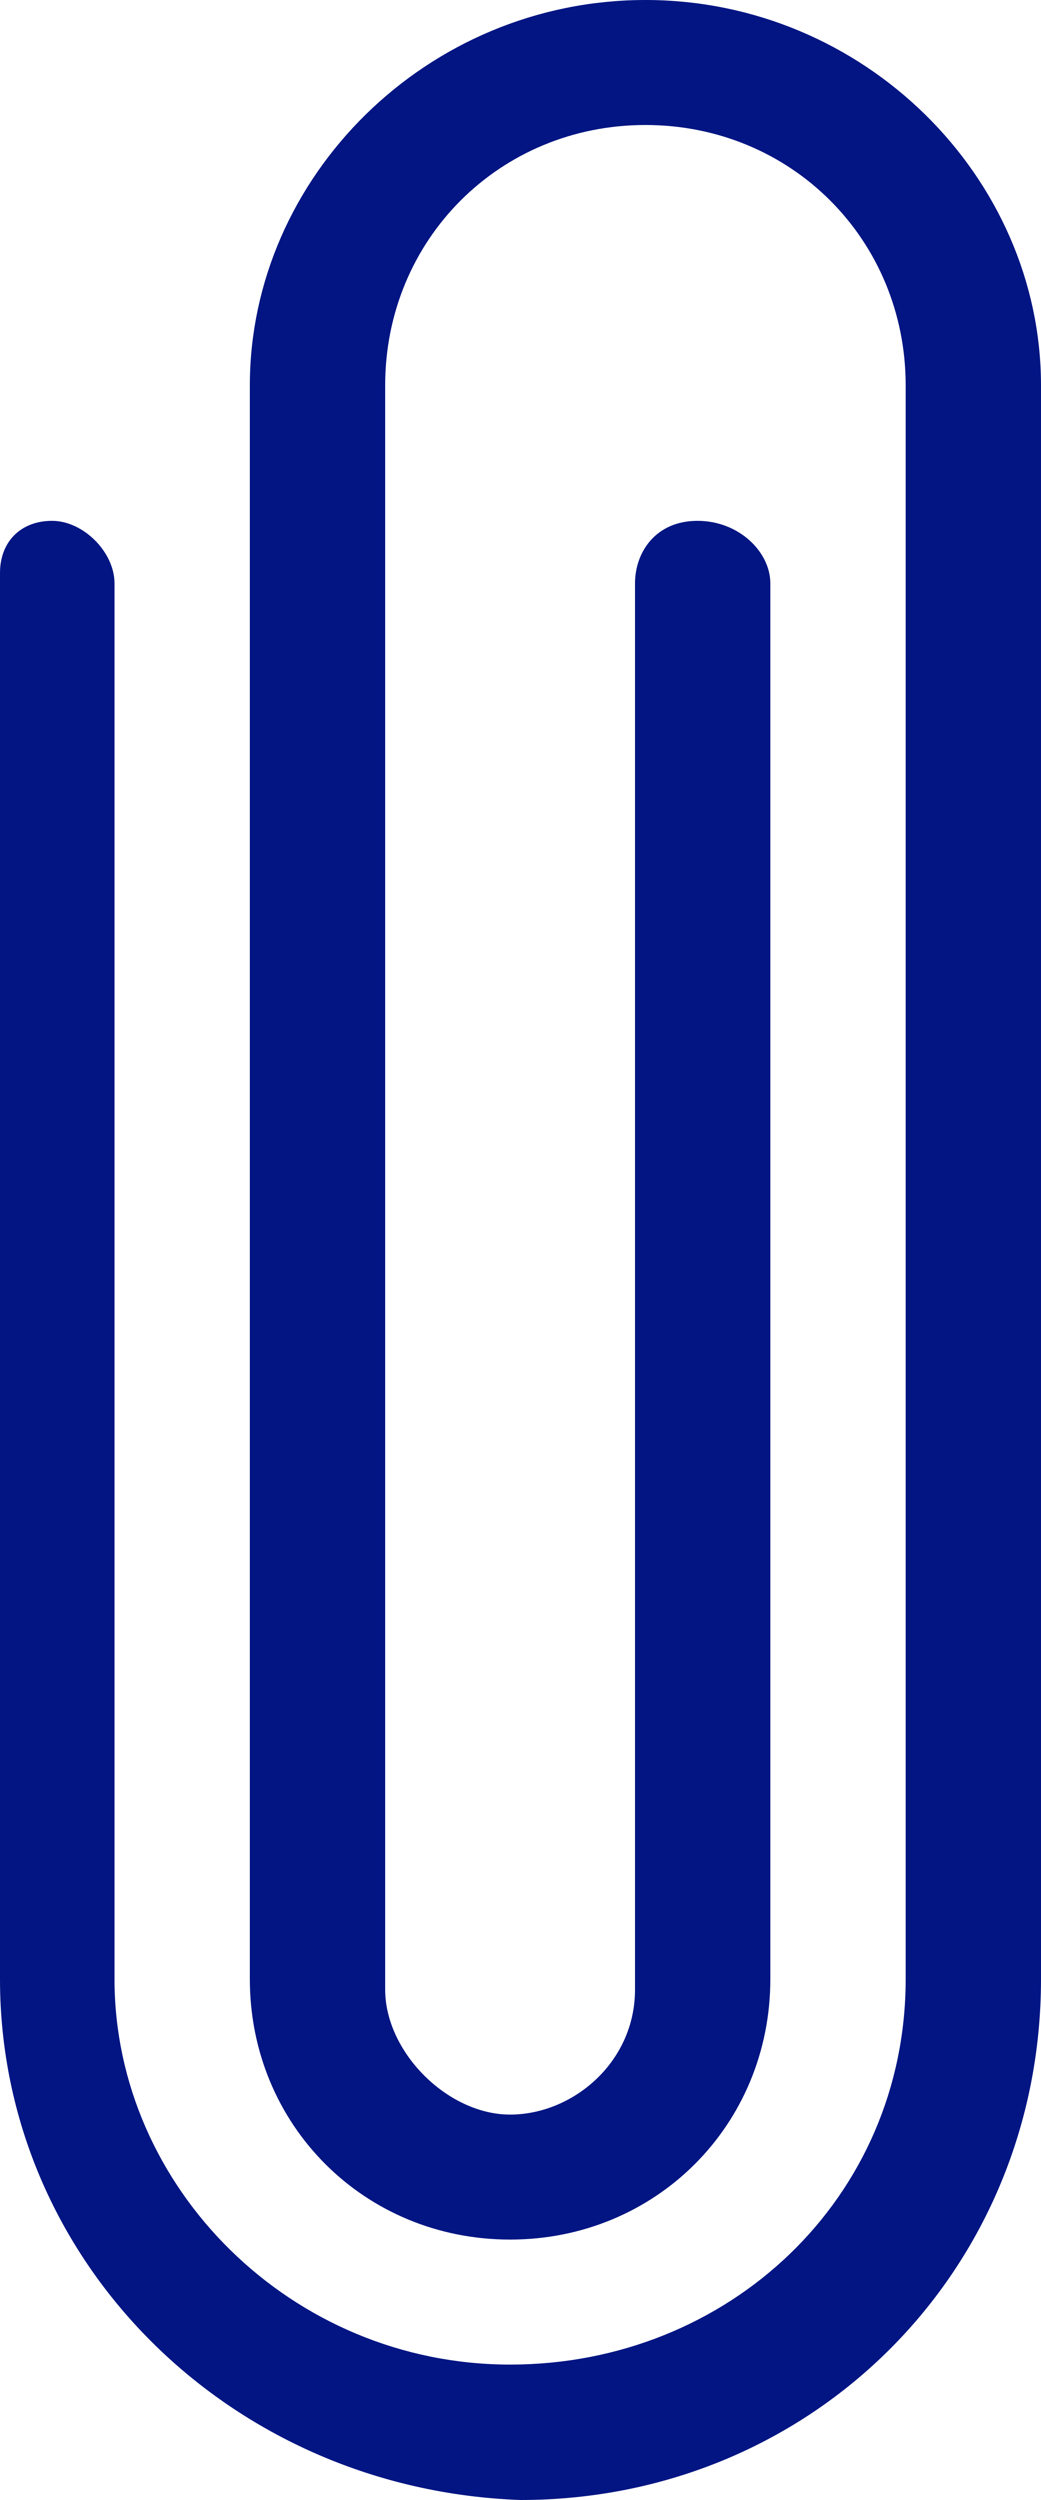 <?xml version="1.0" encoding="UTF-8"?>
<svg id="Calque_1" xmlns="http://www.w3.org/2000/svg" version="1.1" viewBox="0 0 10 24">
  <!-- Generator: Adobe Illustrator 29.3.0, SVG Export Plug-In . SVG Version: 2.1.0 Build 146)  -->
  <defs>
    <style>
      .st0 {
        fill: #031583;
      }
    </style>
  </defs>
  <path class="st0" d="M5,24c2.8,0,5-2.2,5-5V3.7c0-2-1.7-3.7-3.8-3.7s-3.8,1.7-3.8,3.7v15.3c0,1.4,1.1,2.5,2.5,2.5s2.5-1.1,2.5-2.5V5.6c0-.3-.3-.6-.7-.6s-.6.3-.6.6v13.5c0,.7-.6,1.2-1.2,1.2s-1.2-.6-1.2-1.2V3.7c0-1.4,1.1-2.5,2.5-2.5s2.5,1.1,2.5,2.5v15.3c0,2.1-1.7,3.7-3.8,3.7s-3.8-1.7-3.8-3.7V5.6c0-.3-.3-.6-.6-.6S0,5.2,0,5.5H0v13.5C0,21.7,2.2,23.9,5,24"/>
</svg>